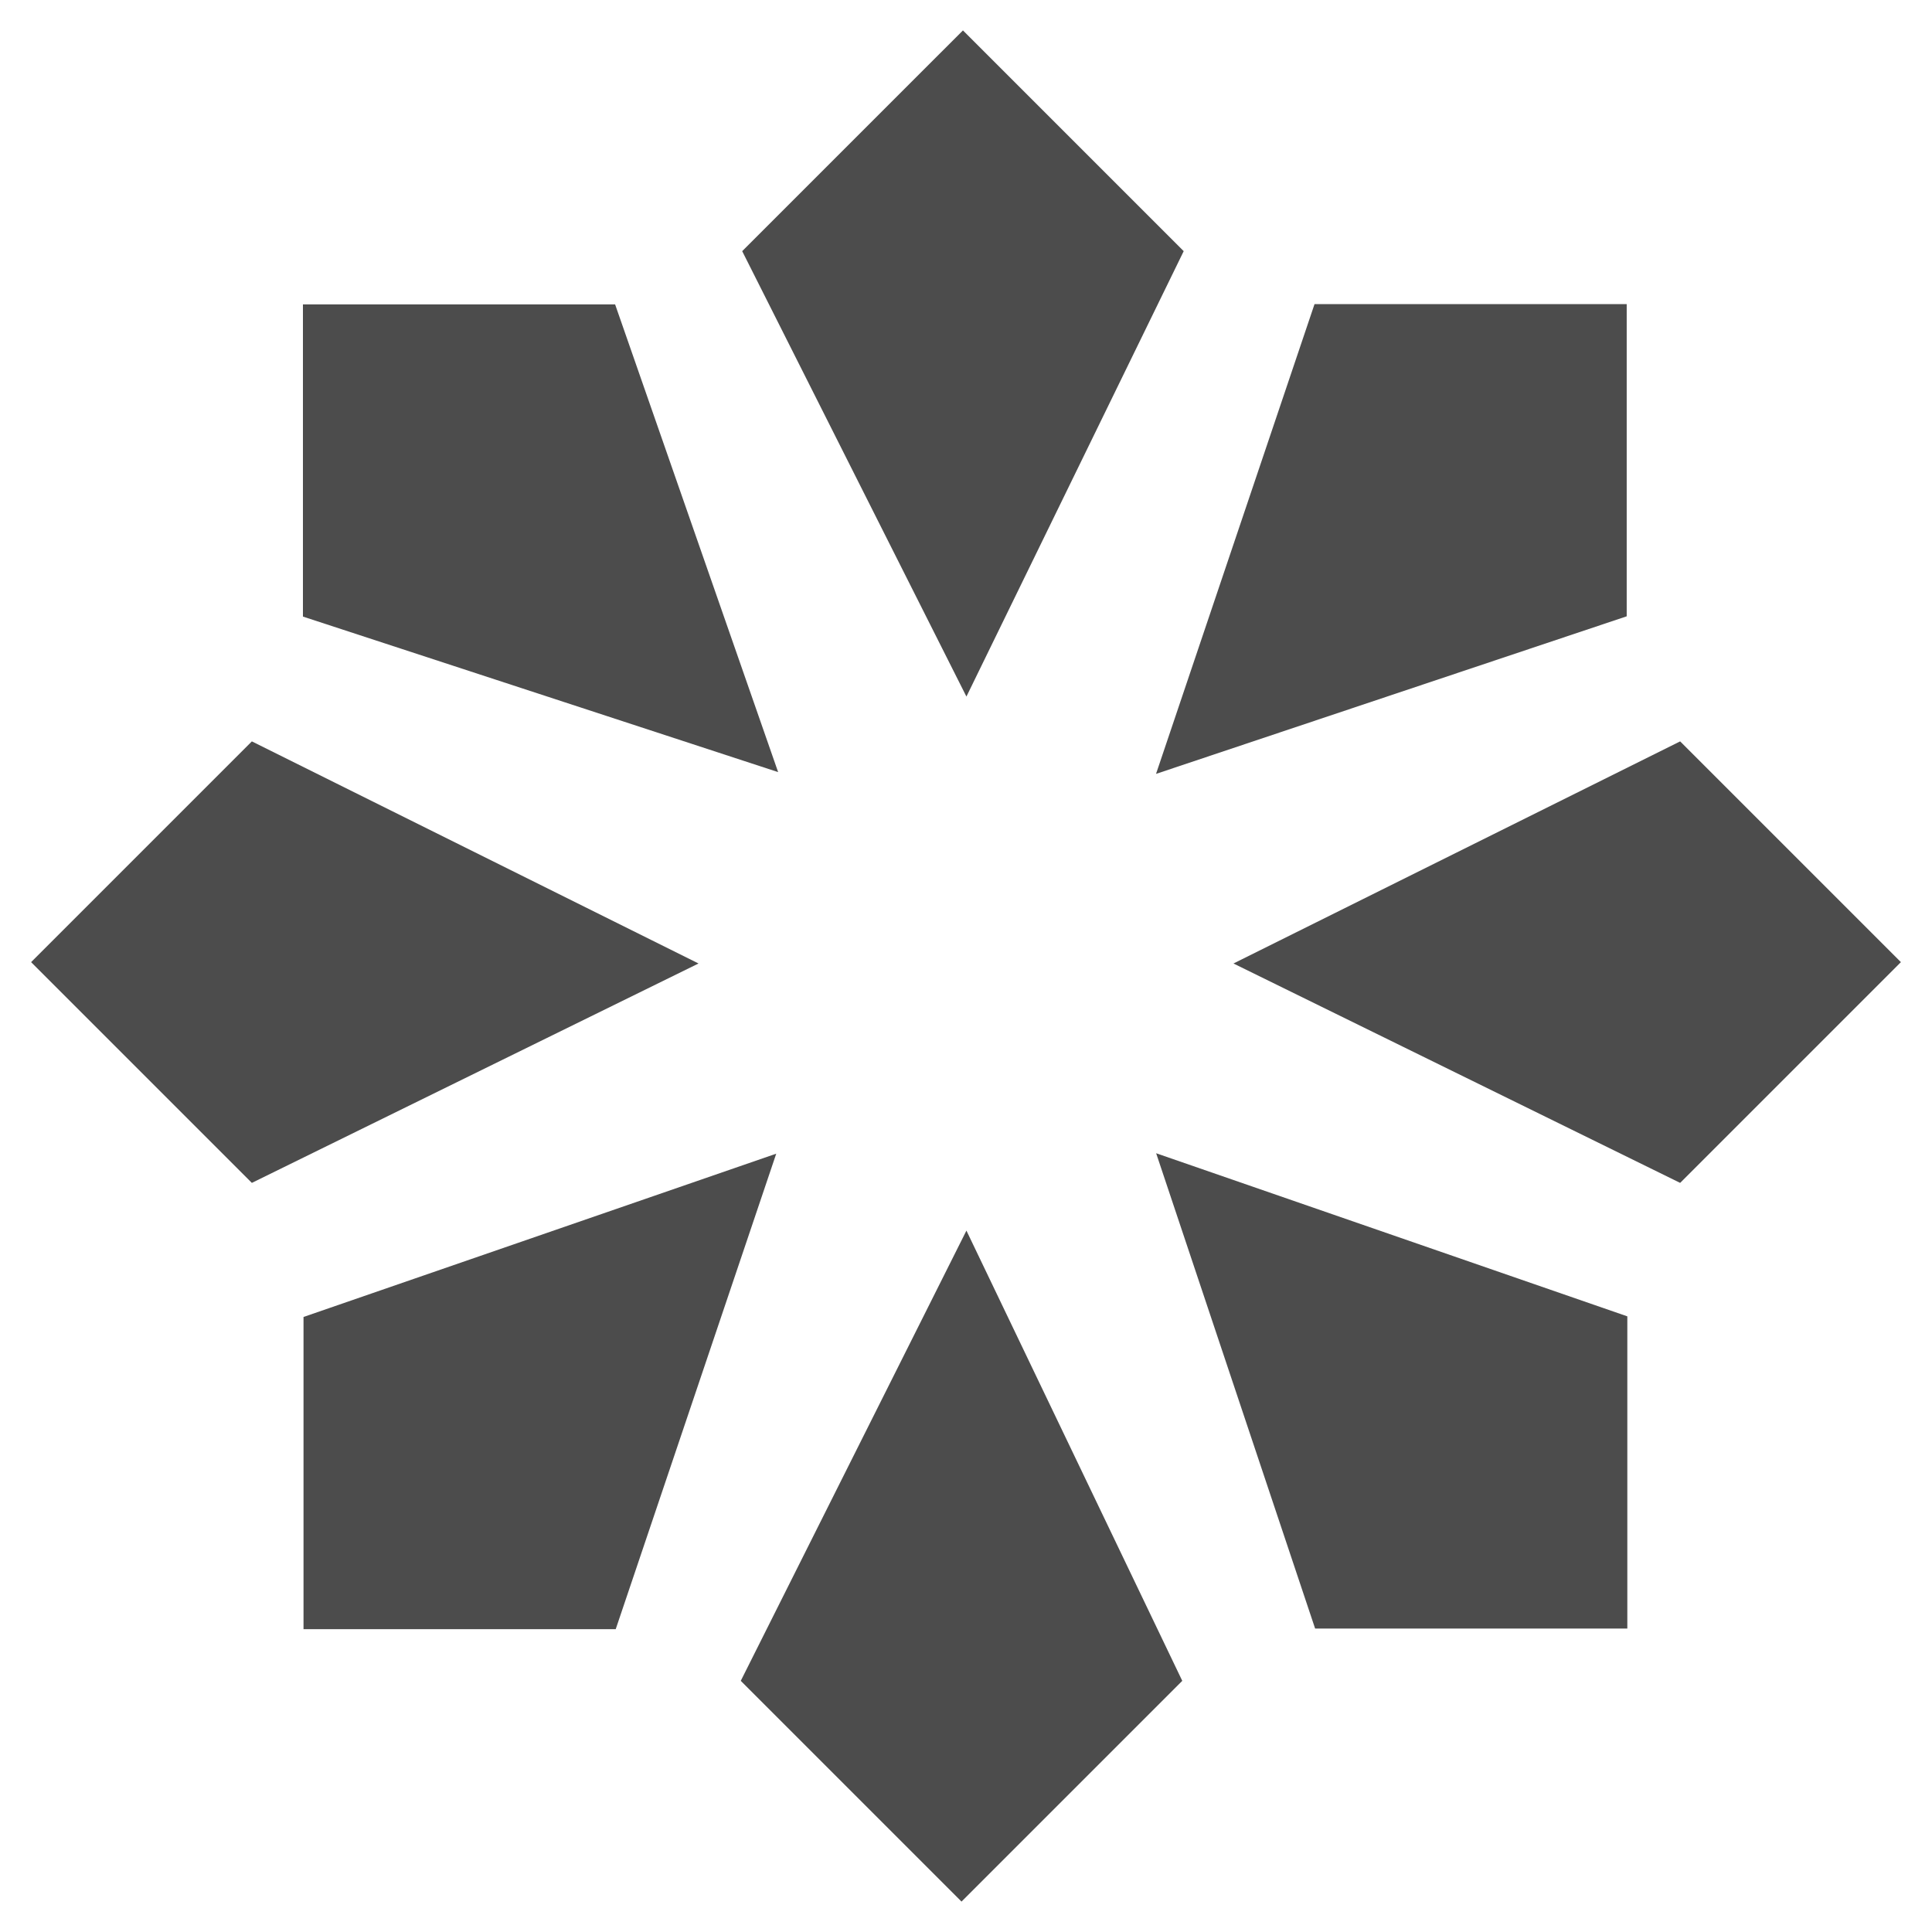 <?xml version="1.0" encoding="UTF-8"?> <svg xmlns="http://www.w3.org/2000/svg" id="Layer_1" data-name="Layer 1" viewBox="0 0 500 500"><defs><style> .cls-1 { fill: #4c4c4c; stroke-width: 0px; } </style></defs><g id="Layer_1-2" data-name="Layer 1"><g><polygon class="cls-1" points="192.08 65 250.11 180.27 306.34 65 249.21 7.87 192.08 65"></polygon><polygon class="cls-1" points="340.2 78.7 299.18 200.28 420.99 159.5 420.99 78.7 340.2 78.7"></polygon><polygon class="cls-1" points="434.82 191.87 319.22 249.35 434.82 306.13 491.95 249 434.82 191.87"></polygon><polygon class="cls-1" points="421.15 340.67 299.21 298.46 340.35 421.46 421.15 421.46 421.15 340.67"></polygon><polygon class="cls-1" points="305.97 435 250.11 318.48 191.71 435 248.84 492.13 305.97 435"></polygon><polygon class="cls-1" points="159.35 421.62 200.89 298.57 78.55 340.83 78.55 421.62 159.35 421.62"></polygon><polygon class="cls-1" points="65.18 306.13 180.78 249.35 65.18 191.87 8.05 249 65.18 306.13"></polygon><polygon class="cls-1" points="78.4 159.57 201.38 199.82 159.19 78.78 78.4 78.78 78.4 159.57"></polygon></g></g></svg> 